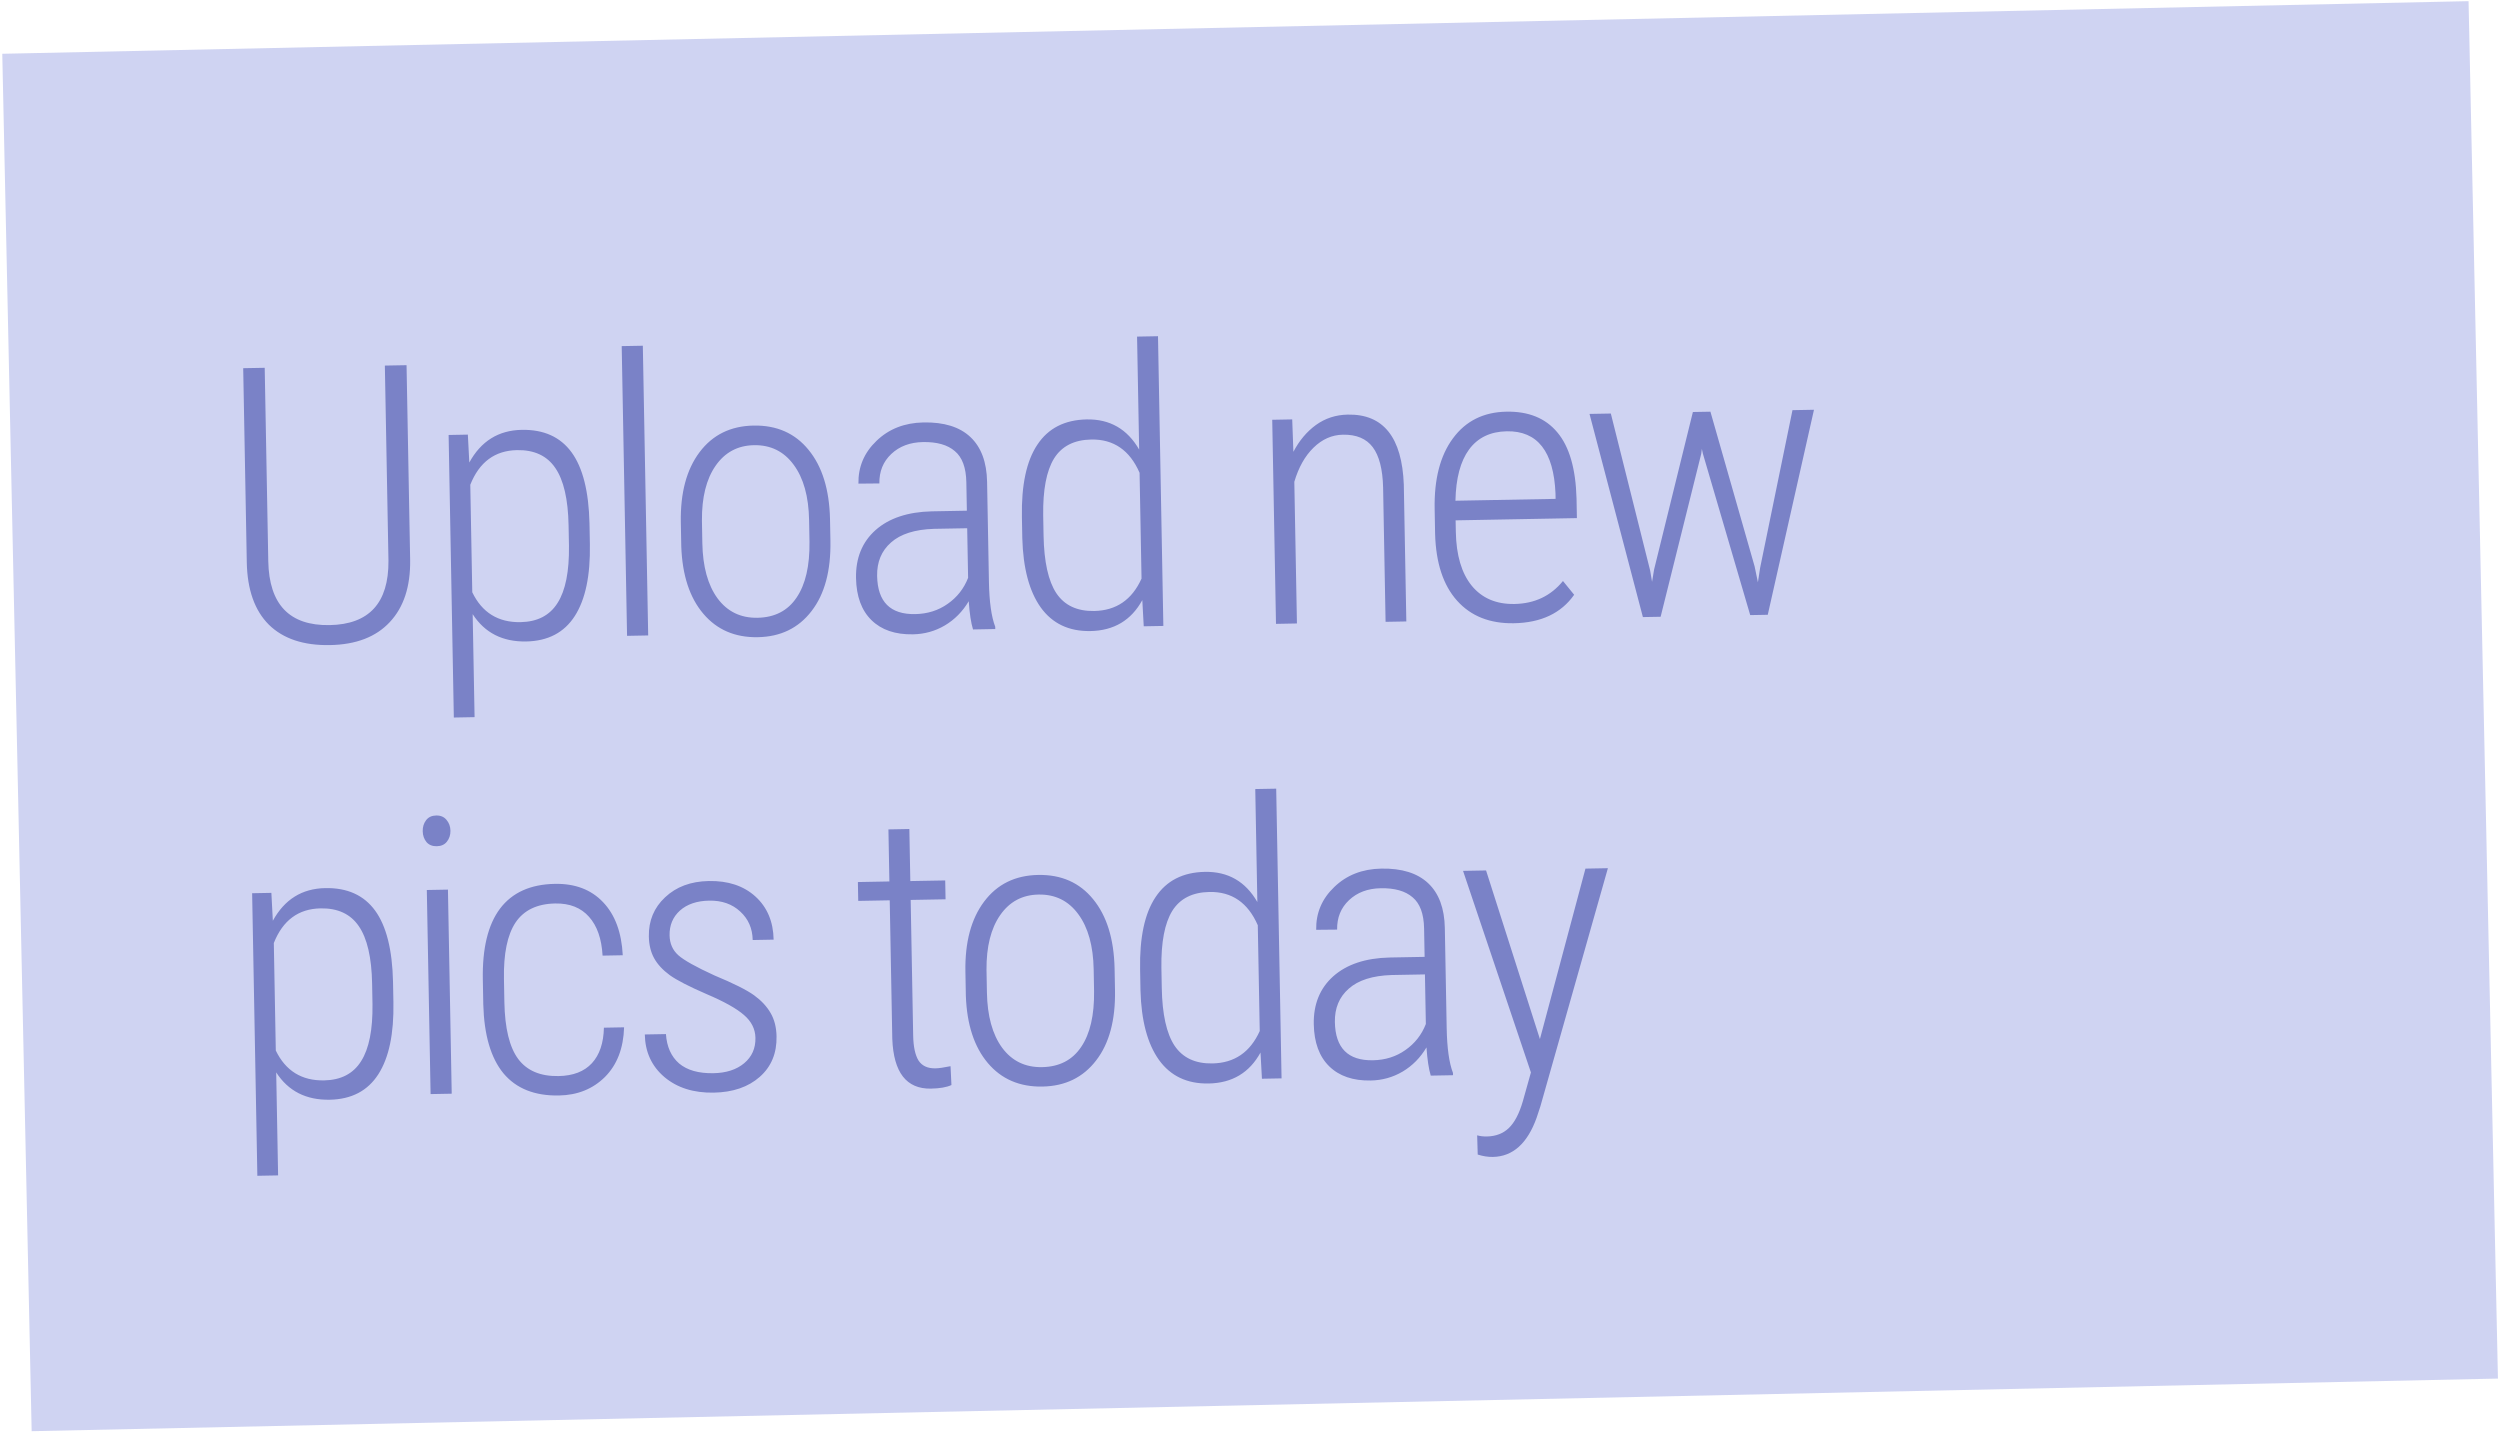 <?xml version="1.0" encoding="UTF-8"?> <svg xmlns="http://www.w3.org/2000/svg" width="220" height="126" viewBox="0 0 220 126" fill="none"> <rect x="0.2" y="4.732" width="217.082" height="121.24" transform="rotate(-1.222 0.2 4.732)" fill="#CFD3F2"></rect> <path d="M35.776 32.136L36.093 49.282C36.125 51.617 35.528 53.438 34.301 54.745C33.085 56.052 31.332 56.726 29.041 56.768C26.718 56.811 24.924 56.213 23.662 54.975C22.41 53.725 21.762 51.894 21.717 49.481L21.402 32.401L23.294 32.366L23.608 49.38C23.679 53.198 25.479 55.074 29.009 55.009C32.484 54.945 34.209 53.059 34.185 49.351L33.867 32.171L35.776 32.136ZM51.909 47.878C51.96 50.644 51.517 52.756 50.581 54.212C49.645 55.669 48.22 56.414 46.305 56.45C44.225 56.488 42.655 55.687 41.595 54.046L41.763 63.109L39.937 63.143L39.478 38.278L41.171 38.246L41.299 40.702C42.327 38.823 43.865 37.865 45.912 37.827C47.848 37.791 49.311 38.45 50.299 39.805C51.287 41.159 51.812 43.247 51.876 46.069L51.909 47.878ZM50.035 46.236C49.993 43.934 49.602 42.247 48.863 41.176C48.135 40.105 47.013 39.583 45.496 39.611C43.549 39.647 42.178 40.663 41.385 42.659L41.56 52.12C42.423 53.909 43.839 54.785 45.809 54.749C47.292 54.721 48.377 54.159 49.066 53.061C49.765 51.964 50.099 50.286 50.069 48.028L50.035 46.236ZM57.04 55.919L55.181 55.954L54.71 30.458L56.569 30.424L57.04 55.919ZM59.913 45.97C59.865 43.381 60.414 41.323 61.559 39.796C62.704 38.27 64.289 37.487 66.314 37.45C68.35 37.413 69.963 38.124 71.152 39.586C72.353 41.047 72.983 43.078 73.041 45.678L73.077 47.587C73.125 50.221 72.571 52.284 71.414 53.778C70.269 55.271 68.694 56.036 66.691 56.073C64.688 56.11 63.087 55.42 61.888 54.003C60.688 52.587 60.043 50.617 59.952 48.095L59.913 45.97ZM61.806 47.795C61.844 49.864 62.289 51.483 63.141 52.652C64.004 53.82 65.177 54.391 66.66 54.364C68.176 54.336 69.322 53.744 70.097 52.59C70.884 51.435 71.263 49.795 71.235 47.671L71.2 45.762C71.162 43.693 70.711 42.074 69.848 40.905C68.985 39.725 67.818 39.149 66.346 39.176C64.919 39.203 63.795 39.805 62.976 40.982C62.156 42.16 61.754 43.767 61.77 45.803L61.806 47.795ZM85.626 55.392C85.449 54.819 85.323 53.991 85.248 52.908C84.711 53.815 84.01 54.525 83.145 55.039C82.291 55.542 81.355 55.803 80.337 55.821C78.788 55.85 77.573 55.435 76.694 54.577C75.815 53.719 75.36 52.482 75.33 50.866C75.298 49.107 75.87 47.701 77.046 46.65C78.233 45.599 79.883 45.048 81.997 44.998L85.084 44.941L85.038 42.434C85.014 41.151 84.676 40.238 84.024 39.697C83.383 39.144 82.448 38.879 81.22 38.902C80.08 38.923 79.151 39.272 78.433 39.95C77.715 40.627 77.366 41.491 77.385 42.543L75.542 42.56C75.515 41.088 76.046 39.833 77.133 38.795C78.221 37.745 79.6 37.205 81.271 37.174C83.075 37.141 84.45 37.569 85.396 38.459C86.342 39.35 86.832 40.663 86.864 42.401L87.026 51.215C87.059 52.974 87.244 54.288 87.581 55.156L87.584 55.355L85.626 55.392ZM80.536 54.041C81.621 54.021 82.573 53.721 83.392 53.142C84.223 52.562 84.823 51.798 85.193 50.85L85.113 46.485L82.191 46.538C80.51 46.592 79.249 46.991 78.411 47.737C77.572 48.472 77.164 49.454 77.187 50.682C77.229 52.962 78.345 54.081 80.536 54.041ZM89.928 45.499C89.876 42.688 90.329 40.566 91.288 39.131C92.246 37.685 93.694 36.945 95.63 36.909C97.666 36.871 99.205 37.756 100.246 39.563L100.062 29.621L101.904 29.587L102.375 55.083L100.649 55.114L100.523 52.809C99.549 54.587 98.027 55.495 95.957 55.533C94.065 55.568 92.608 54.875 91.585 53.455C90.574 52.035 90.033 50.002 89.962 47.358L89.928 45.499ZM91.834 47.141C91.877 49.443 92.251 51.129 92.957 52.201C93.674 53.273 94.785 53.795 96.29 53.767C98.227 53.731 99.615 52.781 100.455 50.917L100.283 41.605C99.416 39.617 97.998 38.642 96.028 38.678C94.523 38.706 93.432 39.263 92.755 40.349C92.089 41.435 91.771 43.102 91.801 45.348L91.834 47.141ZM113.715 36.907L113.818 39.761C114.331 38.778 114.992 37.991 115.8 37.4C116.619 36.809 117.554 36.504 118.606 36.485C121.737 36.427 123.38 38.483 123.535 42.654L123.757 54.688L121.931 54.721L121.713 42.887C121.672 41.282 121.368 40.103 120.801 39.35C120.233 38.597 119.357 38.231 118.173 38.253C117.211 38.271 116.349 38.652 115.588 39.397C114.837 40.13 114.275 41.131 113.9 42.4L114.13 54.865L112.287 54.9L111.956 36.94L113.715 36.907ZM133.226 54.845C131.112 54.884 129.445 54.223 128.224 52.862C127.004 51.501 126.359 49.542 126.289 46.986L126.249 44.795C126.2 42.162 126.738 40.087 127.861 38.572C128.984 37.046 130.553 36.264 132.567 36.227C134.514 36.191 136.009 36.8 137.05 38.054C138.103 39.307 138.664 41.245 138.735 43.867L138.767 45.594L128.094 45.791L128.113 46.803C128.151 48.861 128.617 50.441 129.512 51.543C130.418 52.644 131.673 53.18 133.277 53.15C135.048 53.118 136.469 52.444 137.541 51.129L138.526 52.34C137.383 53.966 135.616 54.801 133.226 54.845ZM132.598 37.953C131.149 37.98 130.041 38.515 129.274 39.559C128.518 40.591 128.12 42.093 128.079 44.064L136.892 43.901L136.884 43.42C136.727 39.726 135.298 37.904 132.598 37.953ZM145.213 50.207L145.381 51.2L145.56 50.117L148.974 36.256L150.517 36.228L154.405 49.838L154.696 51.244L154.889 49.978L157.738 36.094L159.63 36.059L155.563 54.101L154.019 54.129L149.855 39.926L149.764 39.496L149.706 39.946L146.135 54.275L144.574 54.303L139.877 36.424L141.753 36.39L145.213 50.207ZM34.62 88.204C34.671 90.97 34.228 93.082 33.292 94.538C32.356 95.995 30.931 96.74 29.016 96.776C26.936 96.814 25.366 96.013 24.306 94.372L24.473 103.435L22.647 103.469L22.188 78.604L23.881 78.572L24.01 81.028C25.038 79.149 26.575 78.191 28.623 78.153C30.559 78.117 32.021 78.776 33.009 80.131C33.998 81.485 34.523 83.573 34.586 86.395L34.62 88.204ZM32.746 86.561C32.704 84.26 32.313 82.573 31.574 81.502C30.845 80.431 29.723 79.909 28.207 79.937C26.26 79.973 24.889 80.989 24.096 82.985L24.27 92.447C25.134 94.235 26.55 95.111 28.52 95.075C30.003 95.047 31.088 94.485 31.776 93.387C32.476 92.29 32.81 90.612 32.779 88.354L32.746 86.561ZM39.751 96.245L37.892 96.28L37.56 78.32L39.419 78.286L39.751 96.245ZM37.199 73.146C37.192 72.77 37.291 72.447 37.497 72.177C37.702 71.908 37.998 71.77 38.386 71.763C38.773 71.755 39.074 71.883 39.289 72.144C39.515 72.406 39.632 72.725 39.639 73.101C39.646 73.477 39.541 73.8 39.325 74.07C39.119 74.328 38.823 74.461 38.435 74.468C38.048 74.475 37.747 74.353 37.532 74.103C37.317 73.841 37.206 73.522 37.199 73.146ZM49.155 94.694C50.438 94.67 51.417 94.292 52.089 93.56C52.762 92.828 53.114 91.787 53.144 90.436L54.92 90.403C54.866 92.241 54.306 93.696 53.241 94.768C52.175 95.828 50.824 96.373 49.186 96.403C47.051 96.443 45.422 95.792 44.302 94.451C43.192 93.099 42.601 91.079 42.529 88.39L42.489 86.199C42.438 83.455 42.942 81.375 44.001 79.961C45.071 78.546 46.679 77.819 48.826 77.78C50.608 77.747 52.023 78.285 53.073 79.395C54.123 80.494 54.7 82.049 54.803 84.062L53.027 84.095C52.944 82.613 52.547 81.475 51.835 80.68C51.123 79.874 50.13 79.483 48.858 79.506C47.264 79.535 46.101 80.094 45.368 81.181C44.647 82.268 44.307 83.924 44.348 86.148L44.385 88.19C44.428 90.491 44.835 92.161 45.607 93.198C46.379 94.225 47.561 94.723 49.155 94.694ZM66.479 91.335C66.465 90.561 66.131 89.891 65.479 89.328C64.826 88.753 63.724 88.137 62.174 87.479C60.634 86.811 59.555 86.255 58.938 85.812C58.321 85.359 57.864 84.864 57.566 84.327C57.268 83.79 57.112 83.151 57.099 82.409C57.073 81.026 57.55 79.877 58.529 78.962C59.509 78.037 60.789 77.559 62.372 77.53C64.076 77.498 65.446 77.954 66.482 78.898C67.518 79.842 68.05 81.106 68.079 82.688L66.237 82.722C66.218 81.704 65.854 80.869 65.144 80.218C64.435 79.556 63.521 79.235 62.404 79.256C61.319 79.276 60.461 79.569 59.83 80.134C59.209 80.699 58.907 81.424 58.923 82.309C58.937 83.028 59.191 83.61 59.686 84.055C60.181 84.5 61.244 85.094 62.874 85.839C64.558 86.539 65.72 87.121 66.36 87.585C66.999 88.049 67.485 88.571 67.817 89.152C68.148 89.721 68.321 90.404 68.336 91.201C68.364 92.684 67.871 93.872 66.858 94.765C65.845 95.659 64.497 96.121 62.815 96.152C61.034 96.185 59.581 95.724 58.456 94.771C57.343 93.817 56.772 92.572 56.743 91.033L58.602 90.999C58.678 92.116 59.065 92.978 59.762 93.585C60.471 94.18 61.478 94.466 62.784 94.442C63.912 94.421 64.815 94.128 65.49 93.562C66.166 92.996 66.496 92.254 66.479 91.335ZM80.023 72.953L80.108 77.534L83.179 77.478L83.209 79.138L80.139 79.194L80.359 91.129C80.377 92.114 80.535 92.847 80.831 93.328C81.139 93.799 81.636 94.028 82.322 94.015C82.621 94.009 83.062 93.946 83.647 93.824L83.727 95.483C83.31 95.679 82.709 95.784 81.923 95.799C79.765 95.839 78.631 94.376 78.521 91.412L78.296 79.228L75.524 79.279L75.494 77.62L78.266 77.568L78.181 72.987L80.023 72.953ZM84.956 85.515C84.908 82.925 85.457 80.867 86.602 79.341C87.747 77.814 89.332 77.032 91.357 76.995C93.393 76.957 95.006 77.669 96.195 79.13C97.396 80.591 98.025 82.622 98.084 85.222L98.12 87.131C98.168 89.765 97.614 91.829 96.457 93.322C95.311 94.816 93.737 95.581 91.734 95.618C89.731 95.655 88.13 94.965 86.93 93.548C85.731 92.131 85.086 90.162 84.995 87.639L84.956 85.515ZM86.849 87.339C86.887 89.409 87.332 91.028 88.184 92.196C89.047 93.365 90.22 93.936 91.703 93.908C93.219 93.88 94.365 93.289 95.14 92.134C95.927 90.98 96.306 89.34 96.278 87.215L96.243 85.306C96.205 83.237 95.754 81.618 94.891 80.45C94.028 79.27 92.861 78.694 91.389 78.721C89.962 78.747 88.838 79.349 88.019 80.527C87.199 81.704 86.797 83.311 86.812 85.347L86.849 87.339ZM100.329 85.314C100.277 82.503 100.731 80.38 101.689 78.946C102.648 77.5 104.095 76.76 106.032 76.724C108.068 76.686 109.606 77.571 110.647 79.378L110.463 69.436L112.306 69.402L112.777 94.897L111.05 94.929L110.925 92.623C109.95 94.401 108.428 95.31 106.359 95.348C104.467 95.383 103.009 94.69 101.987 93.27C100.975 91.85 100.434 89.817 100.363 87.173L100.329 85.314ZM102.236 86.956C102.278 89.257 102.652 90.944 103.358 92.016C104.076 93.088 105.187 93.609 106.692 93.582C108.628 93.546 110.016 92.596 110.857 90.732L110.685 81.42C109.818 79.432 108.399 78.457 106.43 78.493C104.925 78.521 103.834 79.078 103.156 80.164C102.49 81.25 102.172 82.916 102.203 85.163L102.236 86.956ZM125.907 94.655C125.731 94.082 125.605 93.255 125.53 92.171C124.993 93.078 124.292 93.788 123.427 94.302C122.573 94.805 121.637 95.066 120.619 95.085C119.069 95.113 117.855 94.698 116.976 93.84C116.097 92.982 115.642 91.745 115.612 90.129C115.58 88.37 116.152 86.965 117.328 85.913C118.515 84.862 120.165 84.311 122.279 84.261L125.366 84.204L125.32 81.698C125.296 80.414 124.958 79.501 124.306 78.96C123.665 78.407 122.73 78.142 121.502 78.165C120.362 78.186 119.433 78.535 118.715 79.213C117.997 79.89 117.648 80.754 117.667 81.806L115.824 81.823C115.797 80.351 116.327 79.096 117.415 78.058C118.503 77.008 119.882 76.468 121.553 76.437C123.357 76.404 124.732 76.832 125.678 77.723C126.624 78.613 127.113 79.927 127.145 81.664L127.308 90.478C127.341 92.237 127.525 93.551 127.862 94.419L127.866 94.619L125.907 94.655ZM120.818 93.304C121.903 93.284 122.855 92.984 123.674 92.405C124.505 91.825 125.105 91.061 125.475 90.113L125.394 85.748L122.473 85.802C120.791 85.855 119.531 86.254 118.693 87.001C117.854 87.736 117.446 88.717 117.469 89.946C117.511 92.225 118.627 93.345 120.818 93.304ZM135.513 91.439L139.52 76.438L141.495 76.401L135.556 97.349L135.226 98.352C134.415 100.625 133.13 101.778 131.371 101.81C130.95 101.818 130.506 101.749 130.039 101.602L129.991 99.909C130.247 99.982 130.53 100.016 130.84 100.01C131.636 99.995 132.285 99.745 132.785 99.26C133.285 98.775 133.692 97.998 134.004 96.93L134.721 94.376L128.748 76.636L130.773 76.599L135.513 91.439Z" fill="#7A82C7"></path> </svg> 